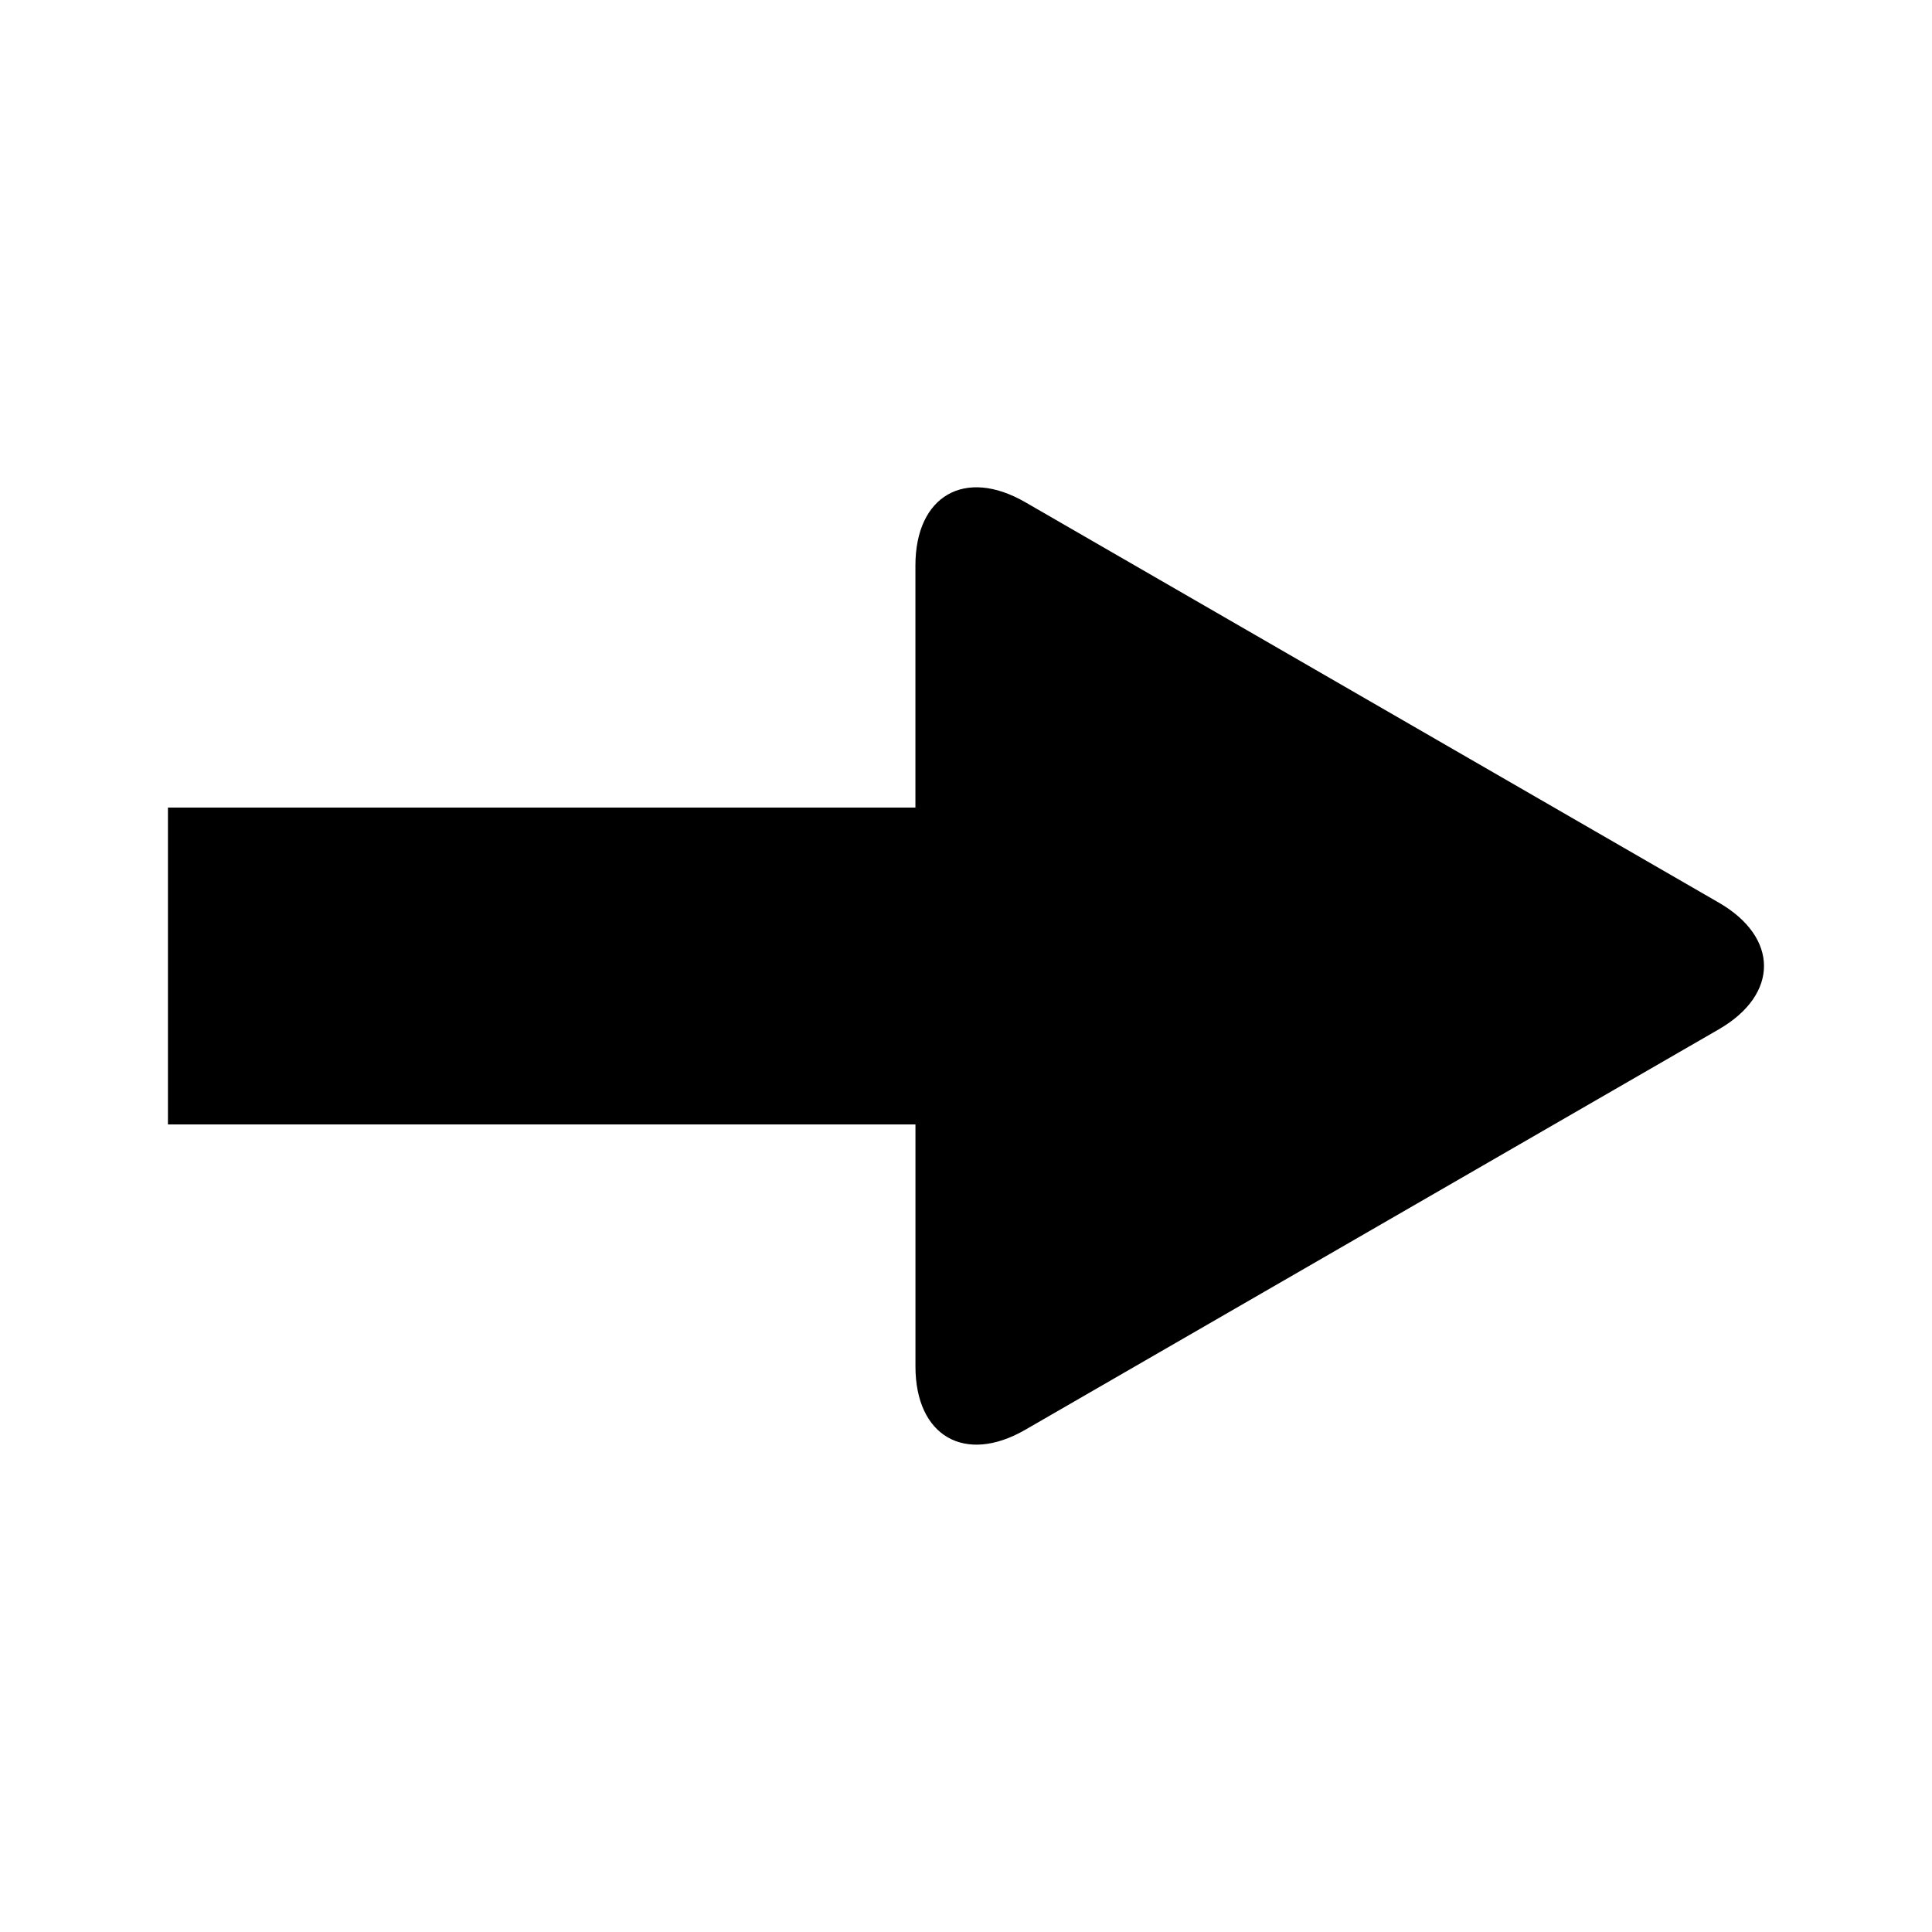<?xml version="1.0" encoding="UTF-8"?>
<!-- Uploaded to: ICON Repo, www.iconrepo.com, Generator: ICON Repo Mixer Tools -->
<svg fill="#000000" width="800px" height="800px" version="1.1" viewBox="144 144 512 512" xmlns="http://www.w3.org/2000/svg">
 <path d="m599.49 383.2-183.8-106.12c-16.004-9.238-29.094-1.68-29.094 16.793v64.137h-198.09v83.969h198.1v64.137c0 18.473 13.09 26.031 29.094 16.793l183.79-106.12c15.984-9.238 15.984-24.352 0-33.59z"/>
</svg>